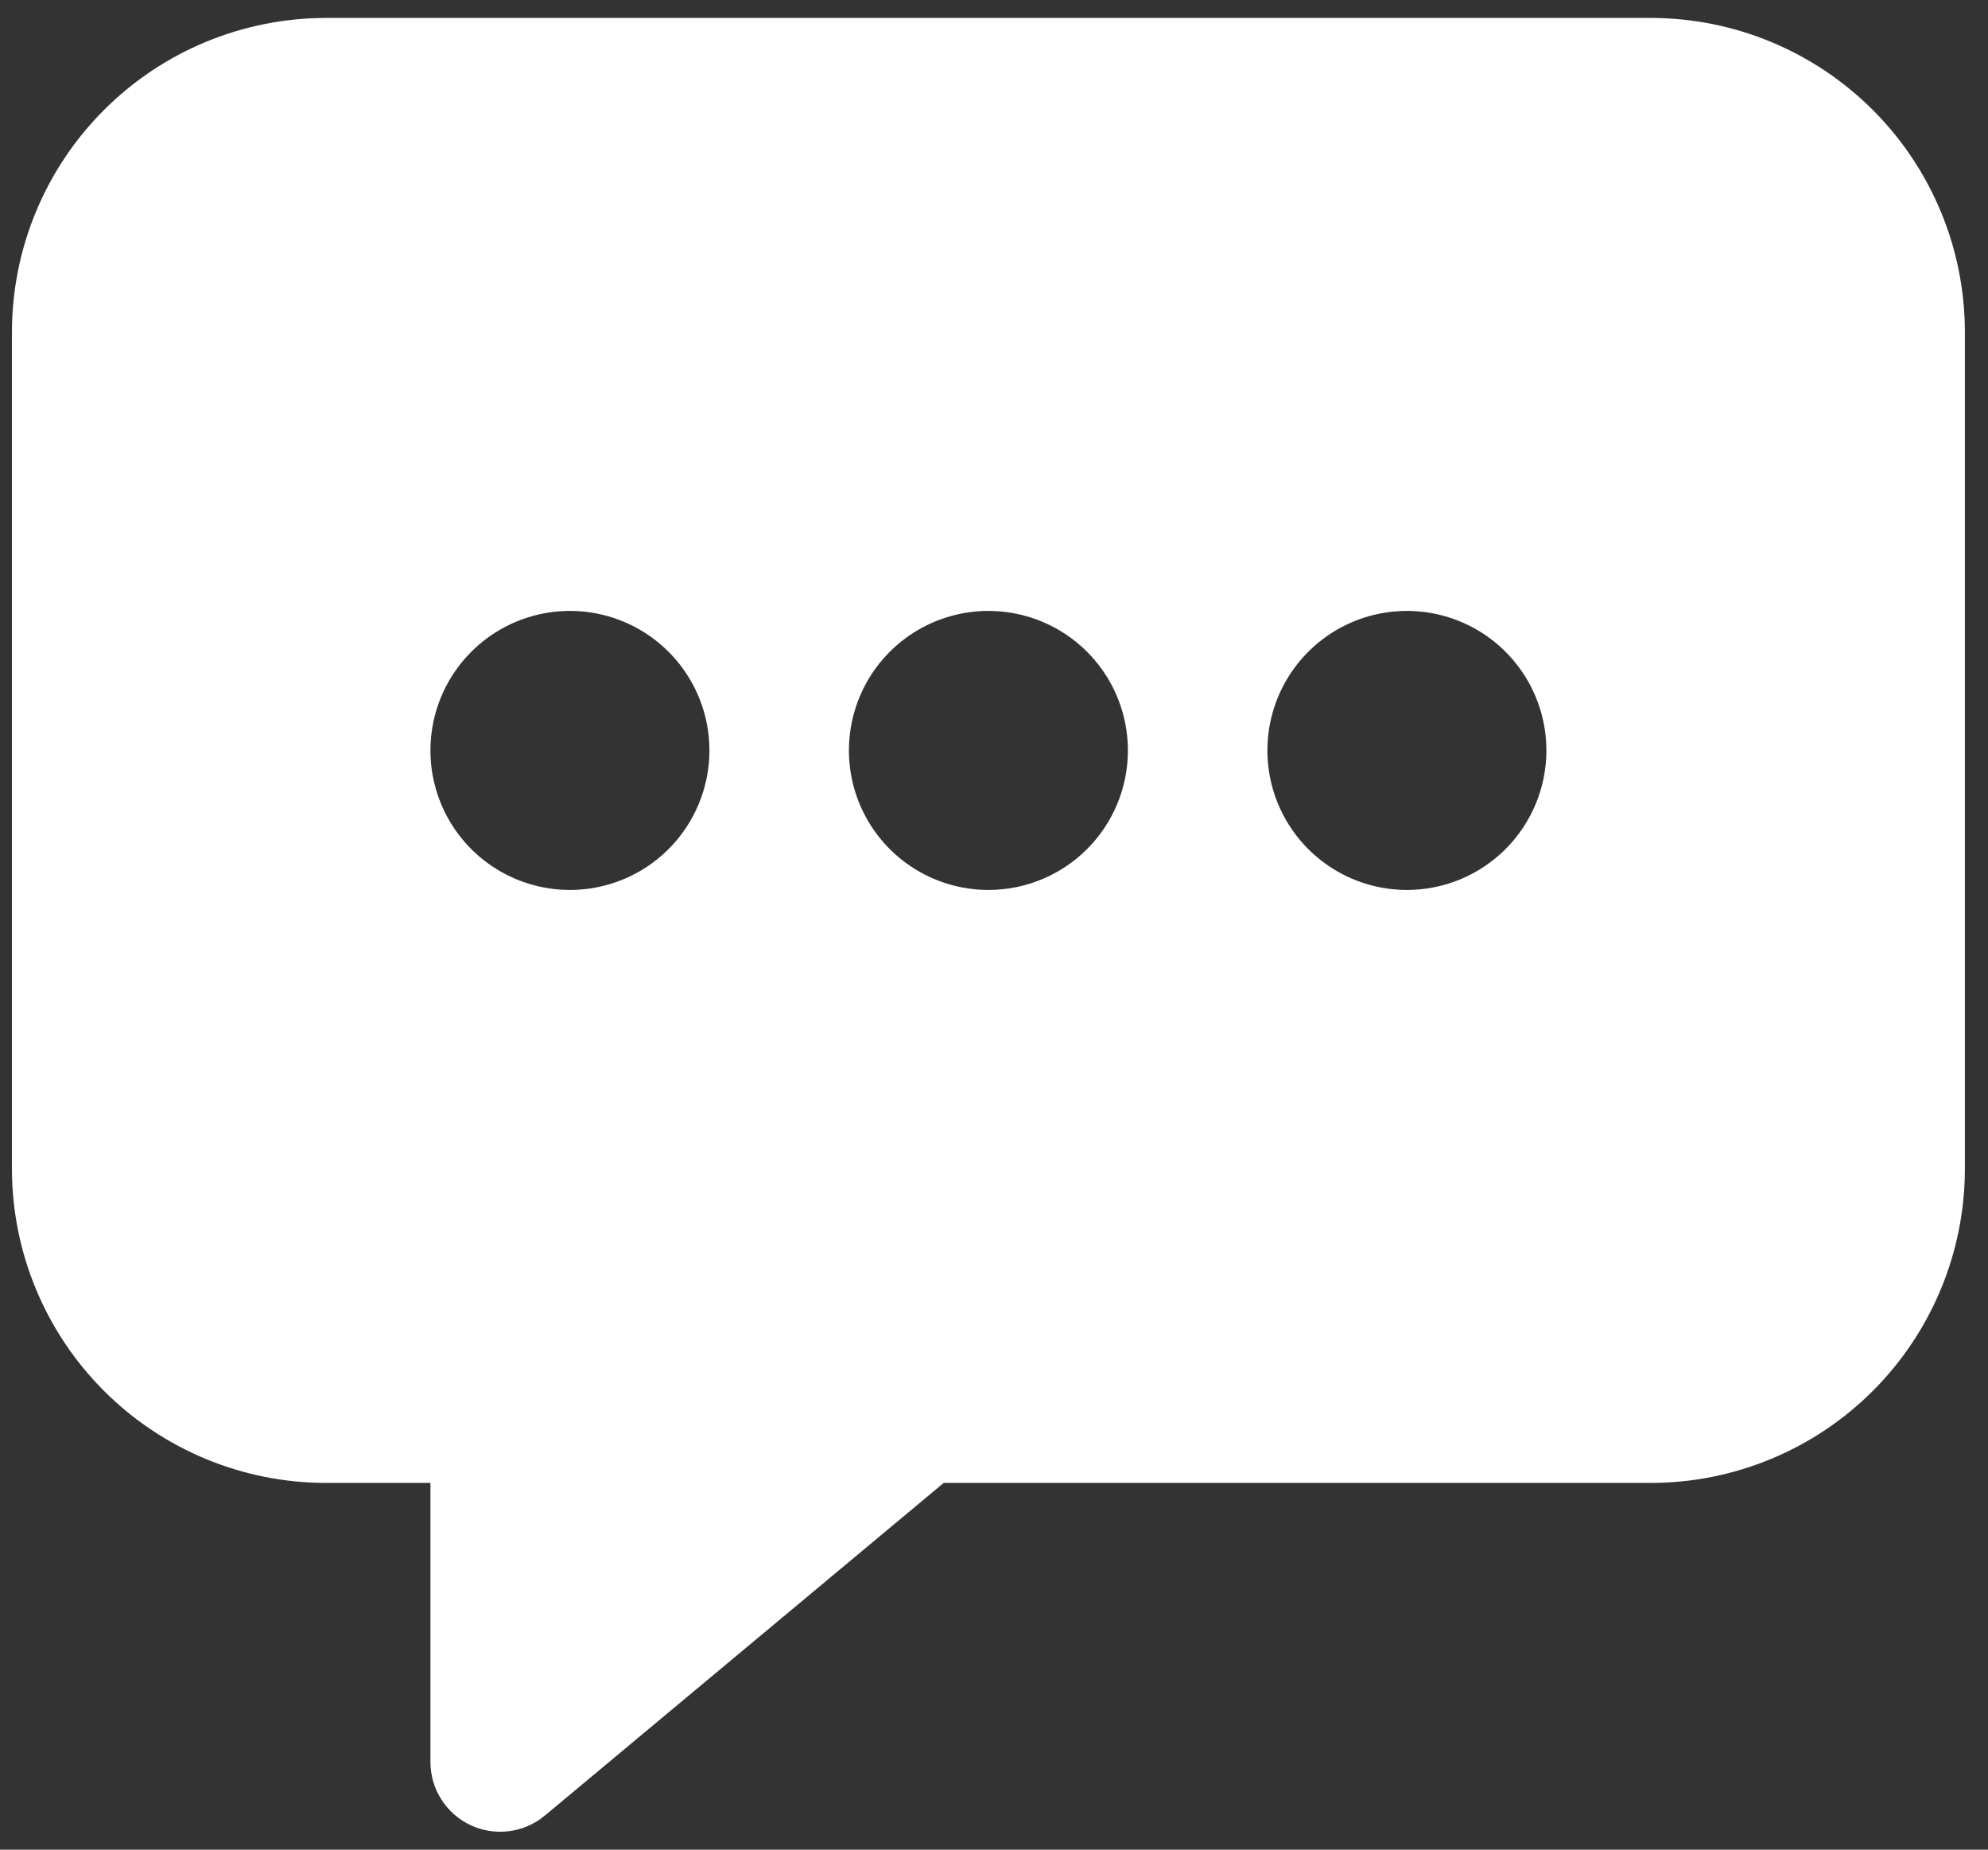 <?xml version="1.0" encoding="UTF-8"?> <svg xmlns="http://www.w3.org/2000/svg" width="129" height="120" viewBox="0 0 129 120" fill="none"><rect x="0" y="0" width="129" height="120" fill="#333333" stroke="none"/> <path d="M107.133 1.164H21.142C15.742 1.17 10.565 3.318 6.747 7.136C2.929 10.954 0.781 16.131 0.775 21.53V75.841C0.781 81.24 2.929 86.417 6.747 90.235C10.565 94.053 15.742 96.201 21.142 96.207H27.931V114.311C27.93 115.171 28.175 116.014 28.637 116.74C29.099 117.466 29.758 118.046 30.537 118.411C31.317 118.776 32.184 118.911 33.037 118.8C33.891 118.69 34.695 118.338 35.356 117.787L61.235 96.207H107.133C112.533 96.201 117.71 94.053 121.528 90.235C125.346 86.417 127.494 81.24 127.5 75.841V21.53C127.494 16.131 125.346 10.954 121.528 7.136C117.71 3.318 112.533 1.17 107.133 1.164ZM36.982 57.737C35.192 57.737 33.442 57.206 31.953 56.212C30.465 55.217 29.305 53.803 28.62 52.15C27.934 50.496 27.755 48.676 28.105 46.92C28.454 45.164 29.316 43.551 30.582 42.285C31.848 41.019 33.461 40.157 35.216 39.808C36.972 39.459 38.792 39.638 40.446 40.323C42.1 41.008 43.514 42.168 44.508 43.657C45.503 45.145 46.034 46.895 46.034 48.686C46.034 51.086 45.08 53.389 43.383 55.086C41.685 56.784 39.383 57.737 36.982 57.737ZM64.138 57.737C62.347 57.737 60.597 57.206 59.109 56.212C57.62 55.217 56.46 53.803 55.775 52.15C55.09 50.496 54.91 48.676 55.26 46.92C55.609 45.164 56.471 43.551 57.737 42.285C59.003 41.019 60.616 40.157 62.372 39.808C64.127 39.459 65.947 39.638 67.601 40.323C69.255 41.008 70.669 42.168 71.664 43.657C72.658 45.145 73.189 46.895 73.189 48.686C73.189 51.086 72.236 53.389 70.538 55.086C68.841 56.784 66.538 57.737 64.138 57.737ZM91.293 57.737C89.502 57.737 87.752 57.206 86.264 56.212C84.775 55.217 83.615 53.803 82.93 52.15C82.245 50.496 82.066 48.676 82.415 46.92C82.764 45.164 83.626 43.551 84.892 42.285C86.158 41.019 87.771 40.157 89.527 39.808C91.283 39.459 93.103 39.638 94.757 40.323C96.411 41.008 97.824 42.168 98.819 43.657C99.814 45.145 100.344 46.895 100.344 48.686C100.344 51.086 99.391 53.389 97.693 55.086C95.996 56.784 93.693 57.737 91.293 57.737Z" fill="white"></path> </svg> 